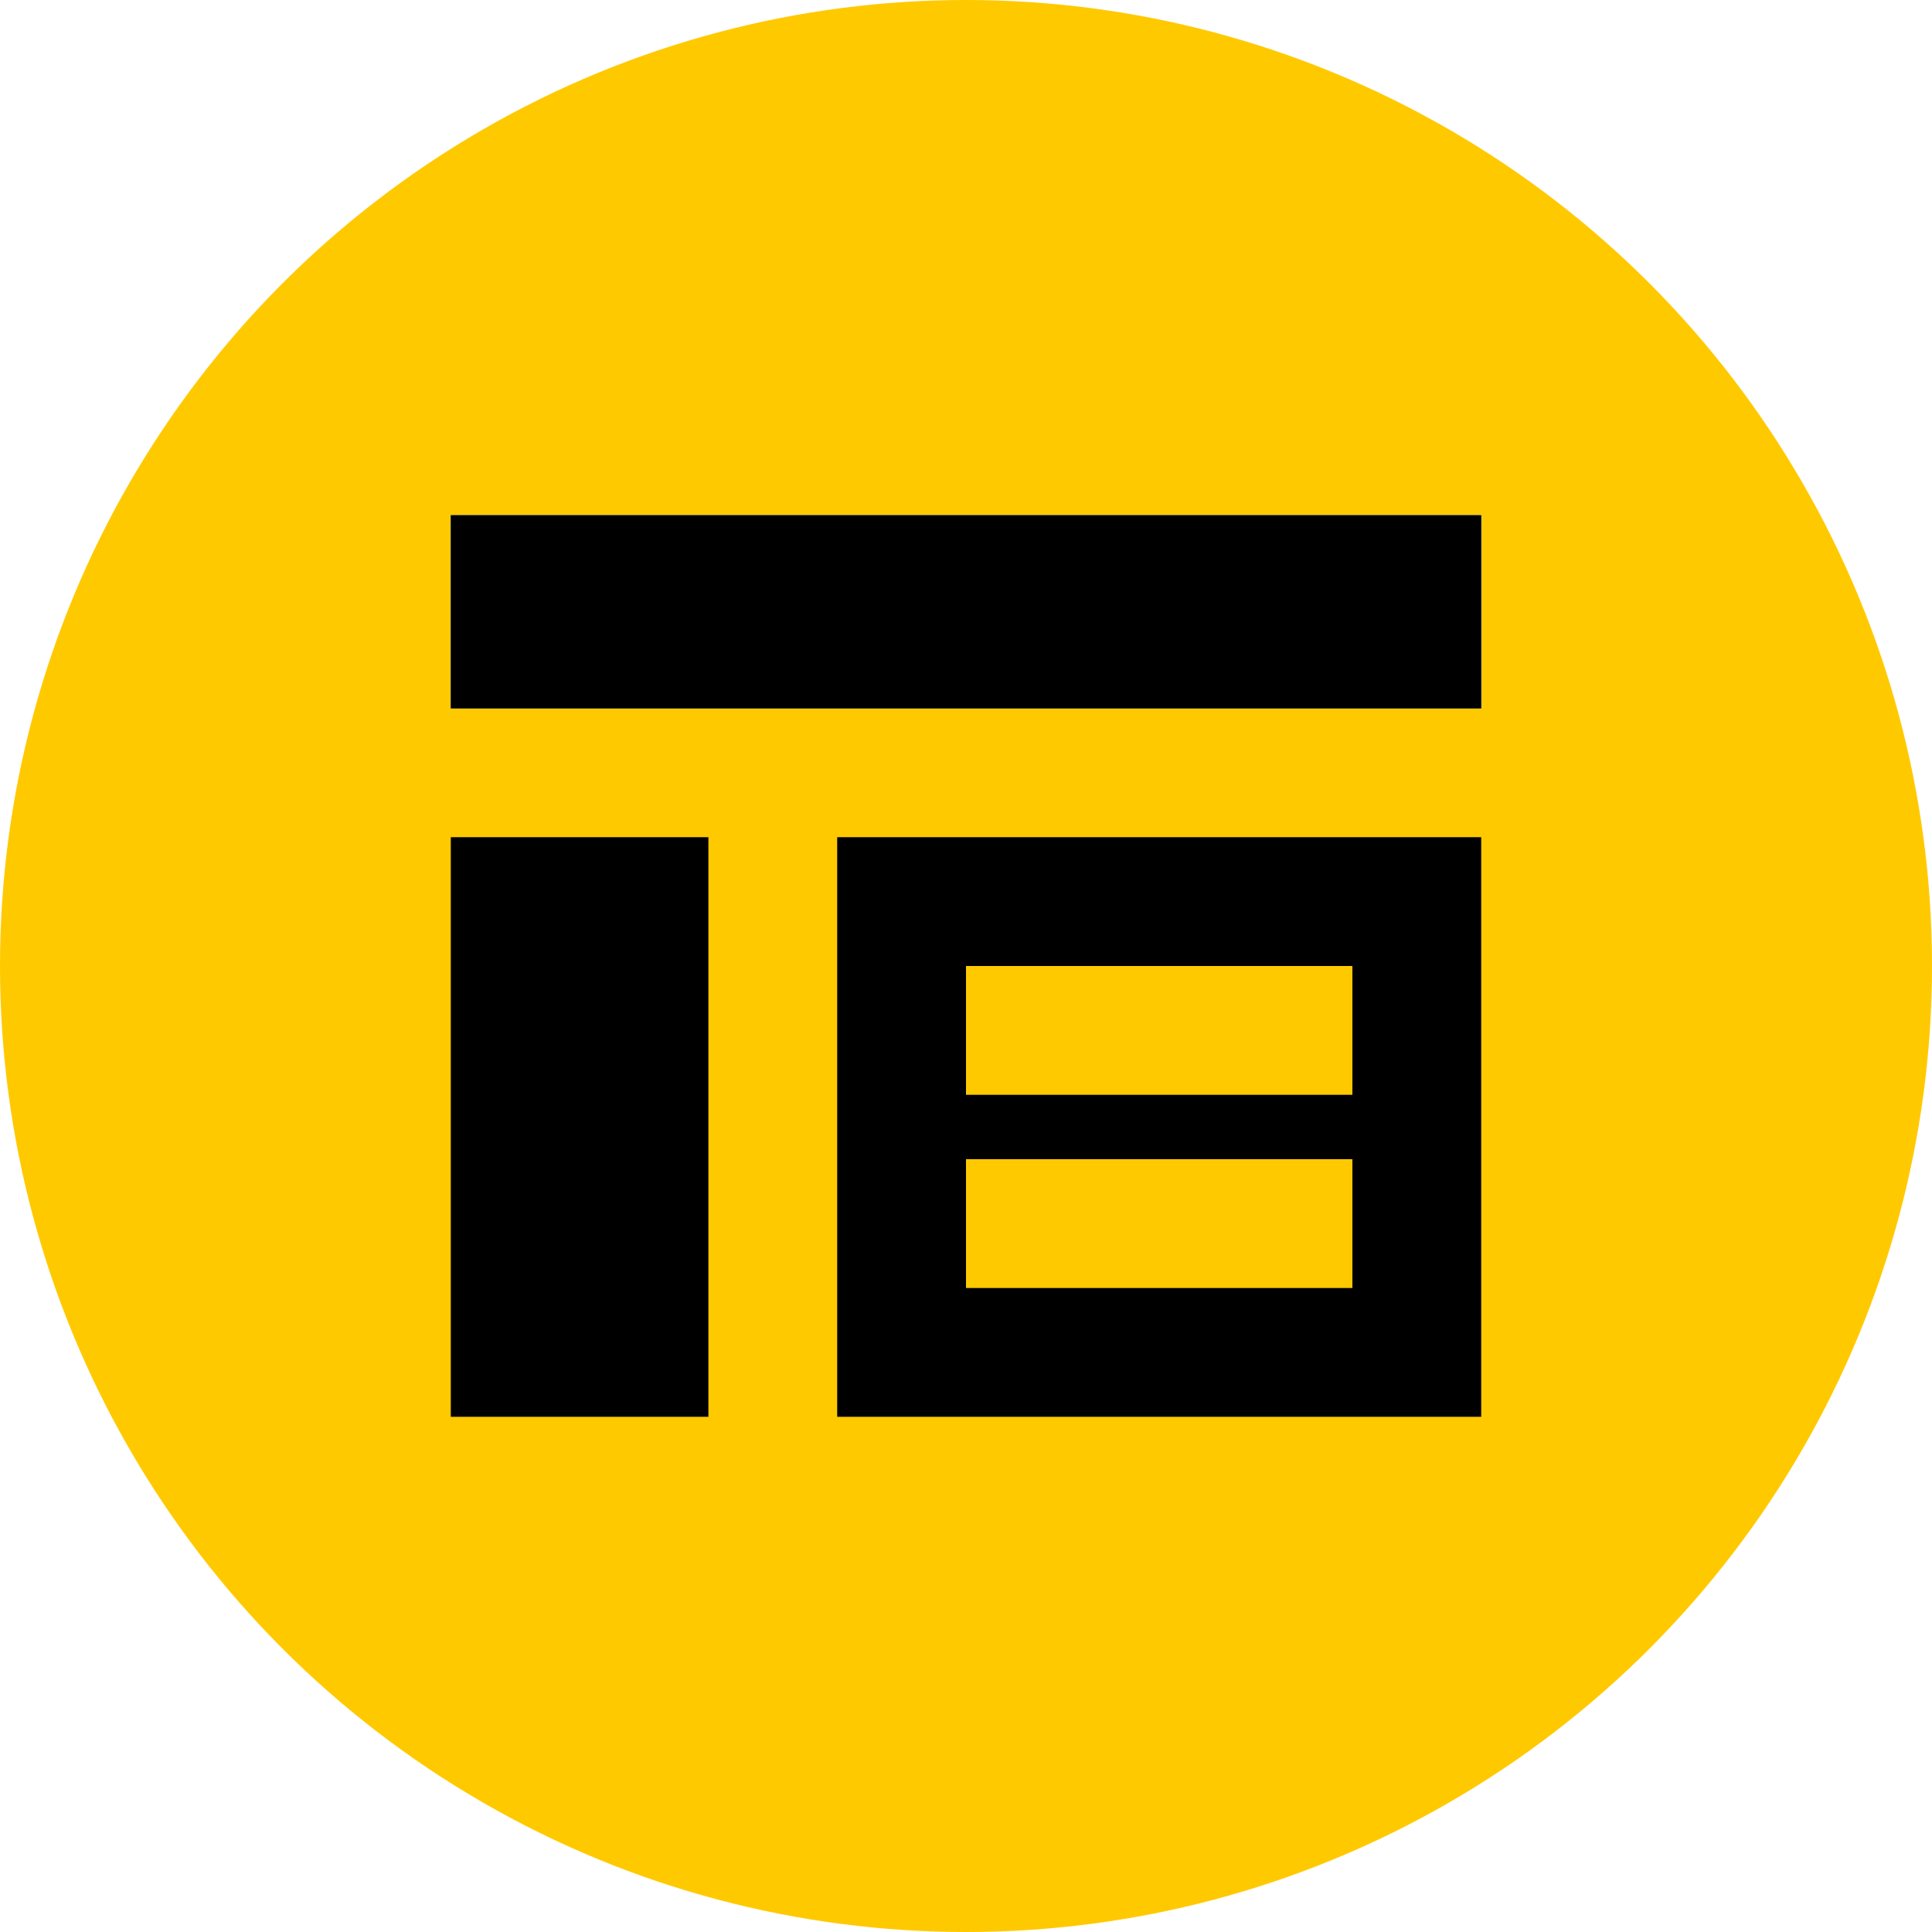 <?xml version="1.0" encoding="UTF-8"?>
<svg width="60px" height="60px" viewBox="0 0 60 60" version="1.1" xmlns="http://www.w3.org/2000/svg" xmlns:xlink="http://www.w3.org/1999/xlink">
    <title>Artboard Copy 8</title>
    <g id="Artboard-Copy-8" stroke="none" stroke-width="1" fill="none" fill-rule="evenodd">
        <circle id="Oval" fill="#FFC900" fill-rule="nonzero" cx="30" cy="30" r="30"></circle>
        <g id="icons8-web-design" transform="translate(14, 16)" fill-rule="nonzero">
            <rect id="Rectangle" fill="#2583EF" x="0" y="0" width="32" height="6"></rect>
            <rect id="Rectangle" fill="#000000" x="0" y="0" width="32" height="6"></rect>
            <rect id="Rectangle" fill="#000000" x="0" y="10" width="8" height="18"></rect>
            <path d="M12,10 L12,28 L32,28 L32,10 L12,10 Z M28,24 L16,24 L16,20 L28,20 L28,24 Z M28,18 L16,18 L16,14 L28,14 L28,18 Z" id="Shape" fill="#000000"></path>
        </g>
    </g>
</svg>